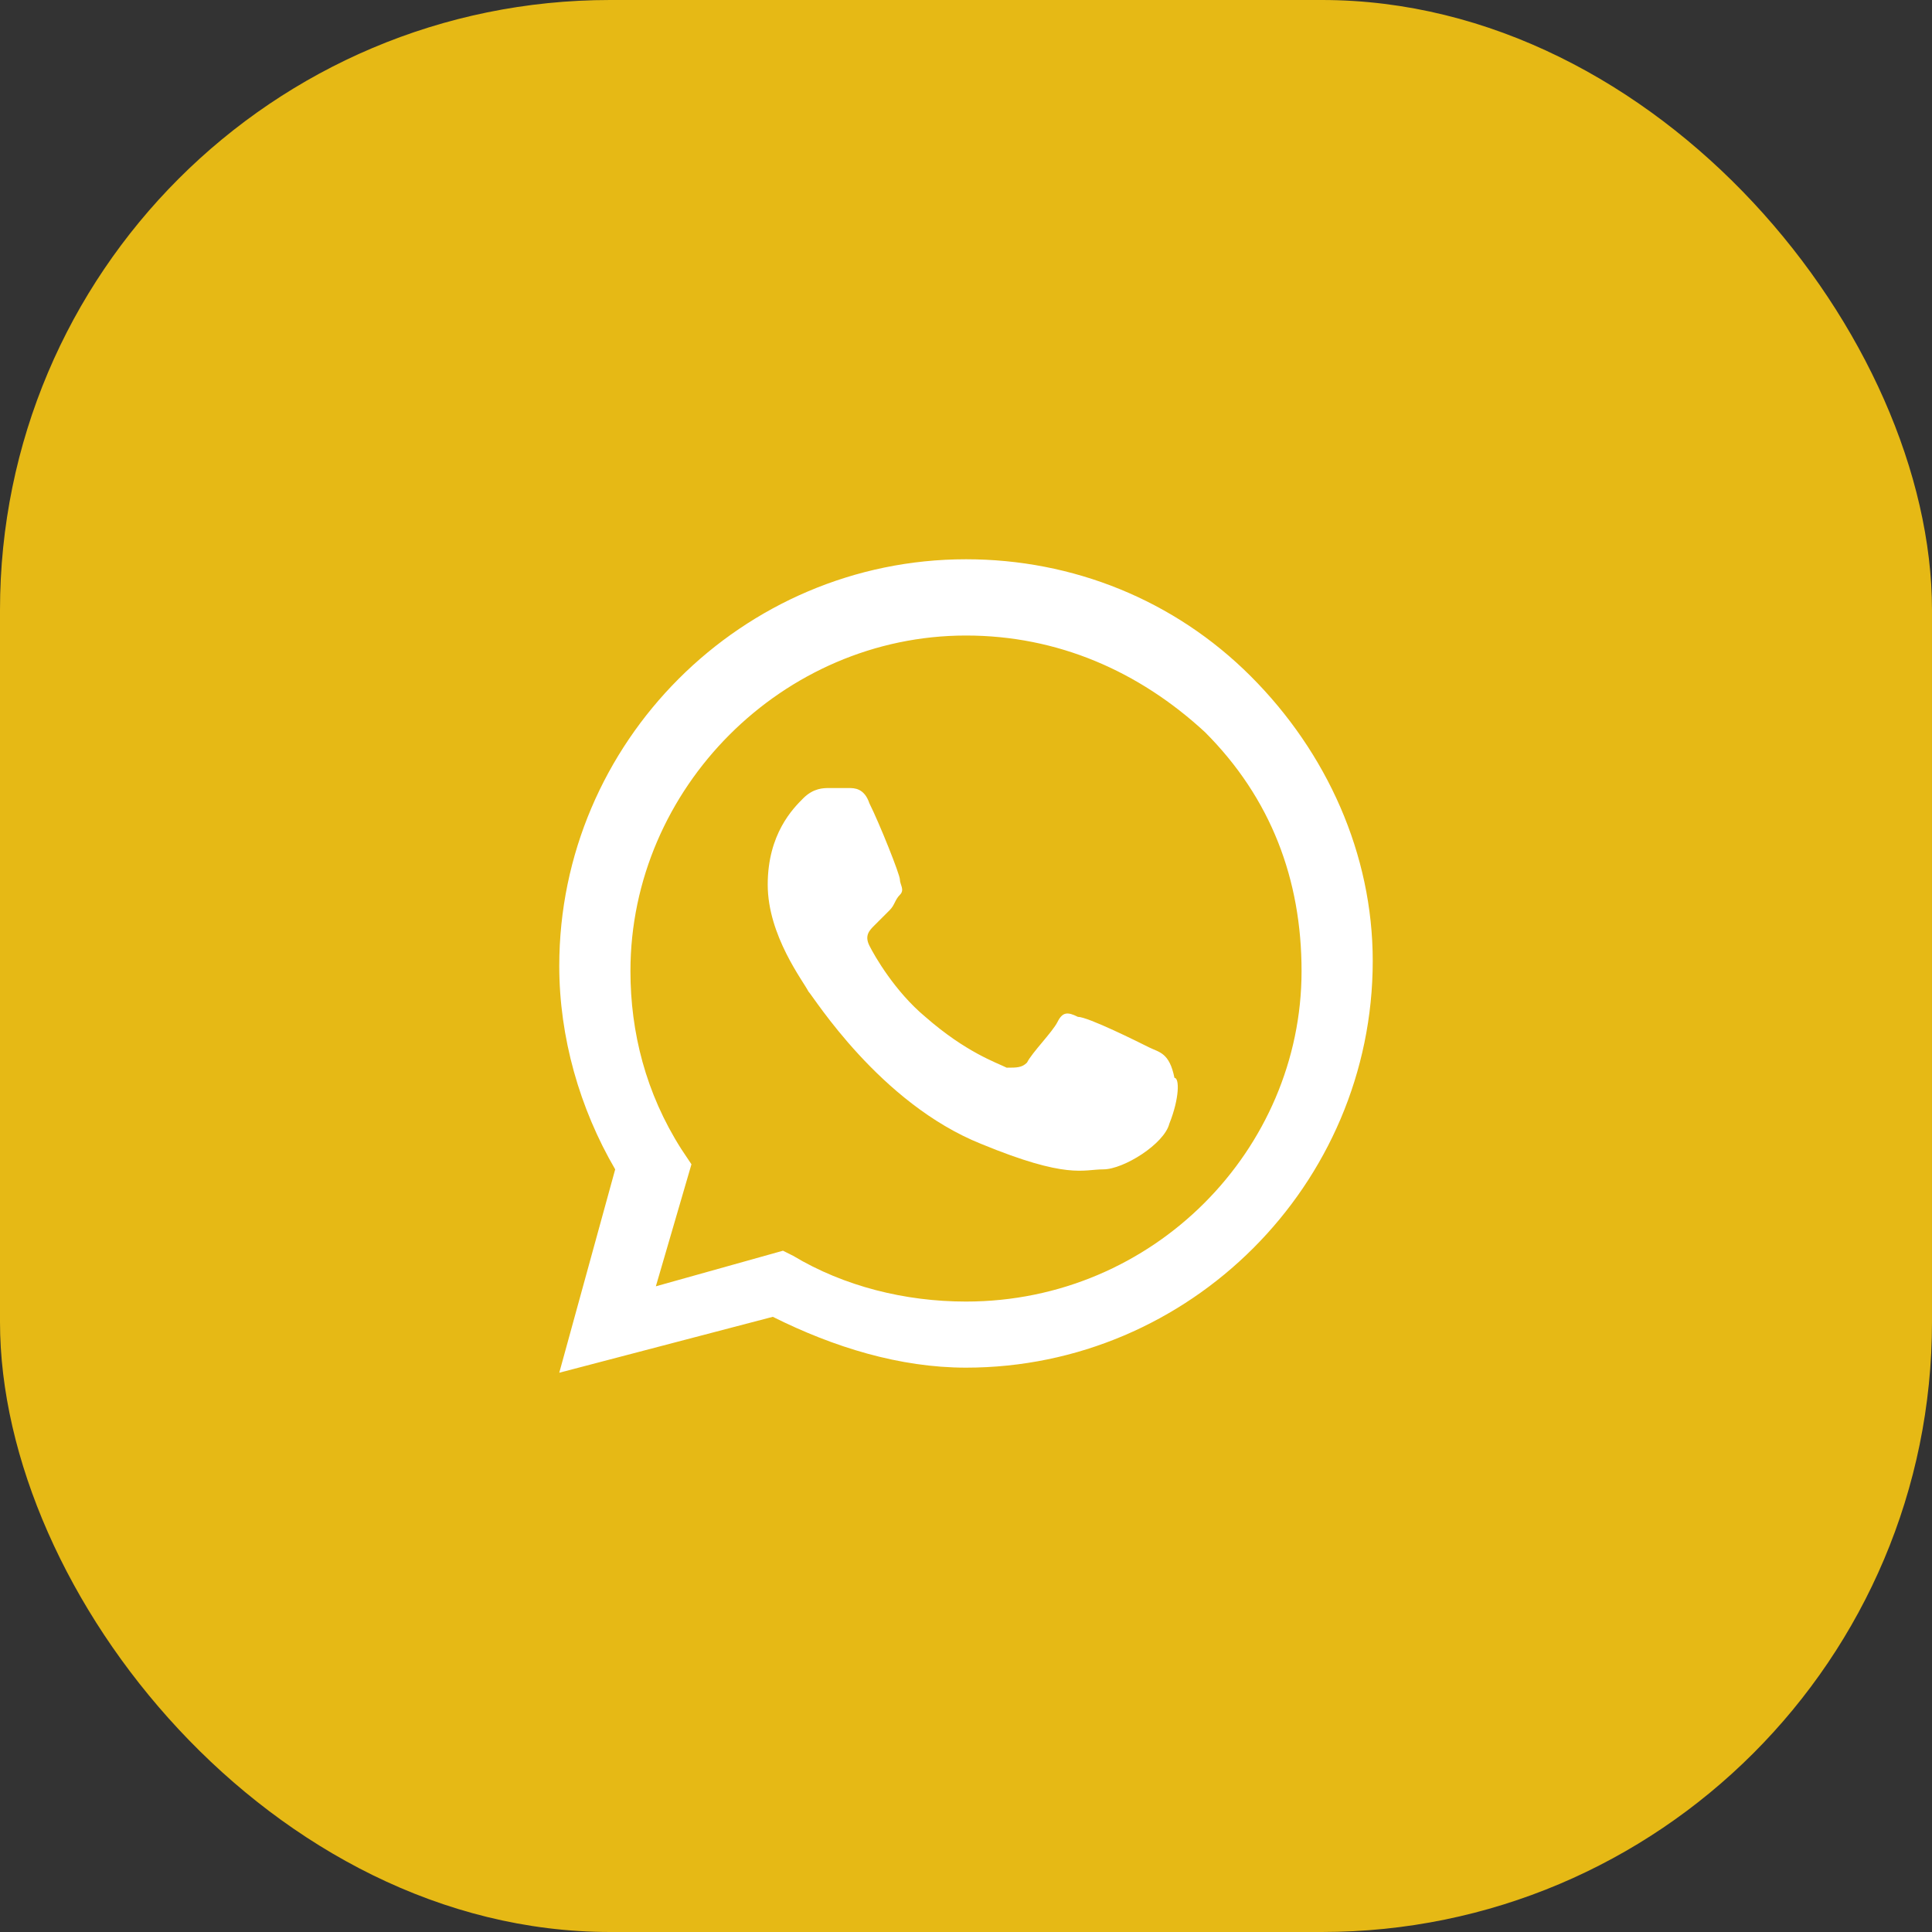 <?xml version="1.0" encoding="UTF-8"?> <svg xmlns="http://www.w3.org/2000/svg" width="38" height="38" viewBox="0 0 38 38" fill="none"><rect x="0" y="0" width="38" height="38" fill="#333333" stroke="none"/><rect width="38" height="38" rx="12" fill="#E6B915"></rect><path fill-rule="evenodd" clip-rule="evenodd" d="M24.6 13.3C23.1 11.8 21.1 11 19 11C14.6 11 11 14.6 11 19C11 20.4 11.4 21.8 12.1 23L11 27L15.2 25.9C16.4 26.5 17.7 26.9 19 26.9C23.4 26.9 27 23.3 27 18.9C27 16.8 26.1 14.8 24.6 13.3ZM19 25.6C17.8 25.6 16.6 25.3 15.6 24.7L15.4 24.6L12.9 25.3L13.6 22.9L13.4 22.6C12.7 21.5 12.4 20.3 12.4 19.1C12.4 15.5 15.4 12.5 19 12.5C20.8 12.5 22.4 13.2 23.7 14.4C25 15.7 25.6 17.3 25.6 19.1C25.6 22.6 22.7 25.6 19 25.6ZM22.6 20.6C22.4 20.5 21.4 20 21.2 20C21 19.9 20.9 19.9 20.8 20.1C20.7 20.3 20.3 20.7 20.2 20.9C20.1 21 20 21 19.8 21C19.6 20.9 19 20.7 18.2 20C17.6 19.5 17.2 18.8 17.1 18.6C17 18.4 17.1 18.3 17.2 18.2C17.3 18.1 17.4 18 17.5 17.9C17.6 17.8 17.6 17.7 17.7 17.6C17.8 17.5 17.7 17.4 17.7 17.3C17.7 17.2 17.3 16.2 17.1 15.8C17 15.5 16.8 15.5 16.7 15.5C16.6 15.5 16.5 15.5 16.3 15.5C16.2 15.5 16 15.5 15.8 15.7C15.6 15.9 15.1 16.4 15.1 17.4C15.1 18.4 15.8 19.3 15.9 19.5C16 19.6 17.3 21.7 19.3 22.5C21 23.2 21.3 23 21.7 23C22.1 23 22.9 22.5 23 22.1C23.2 21.6 23.2 21.2 23.1 21.2C23 20.7 22.8 20.7 22.6 20.6Z" fill="white"></path></svg> 